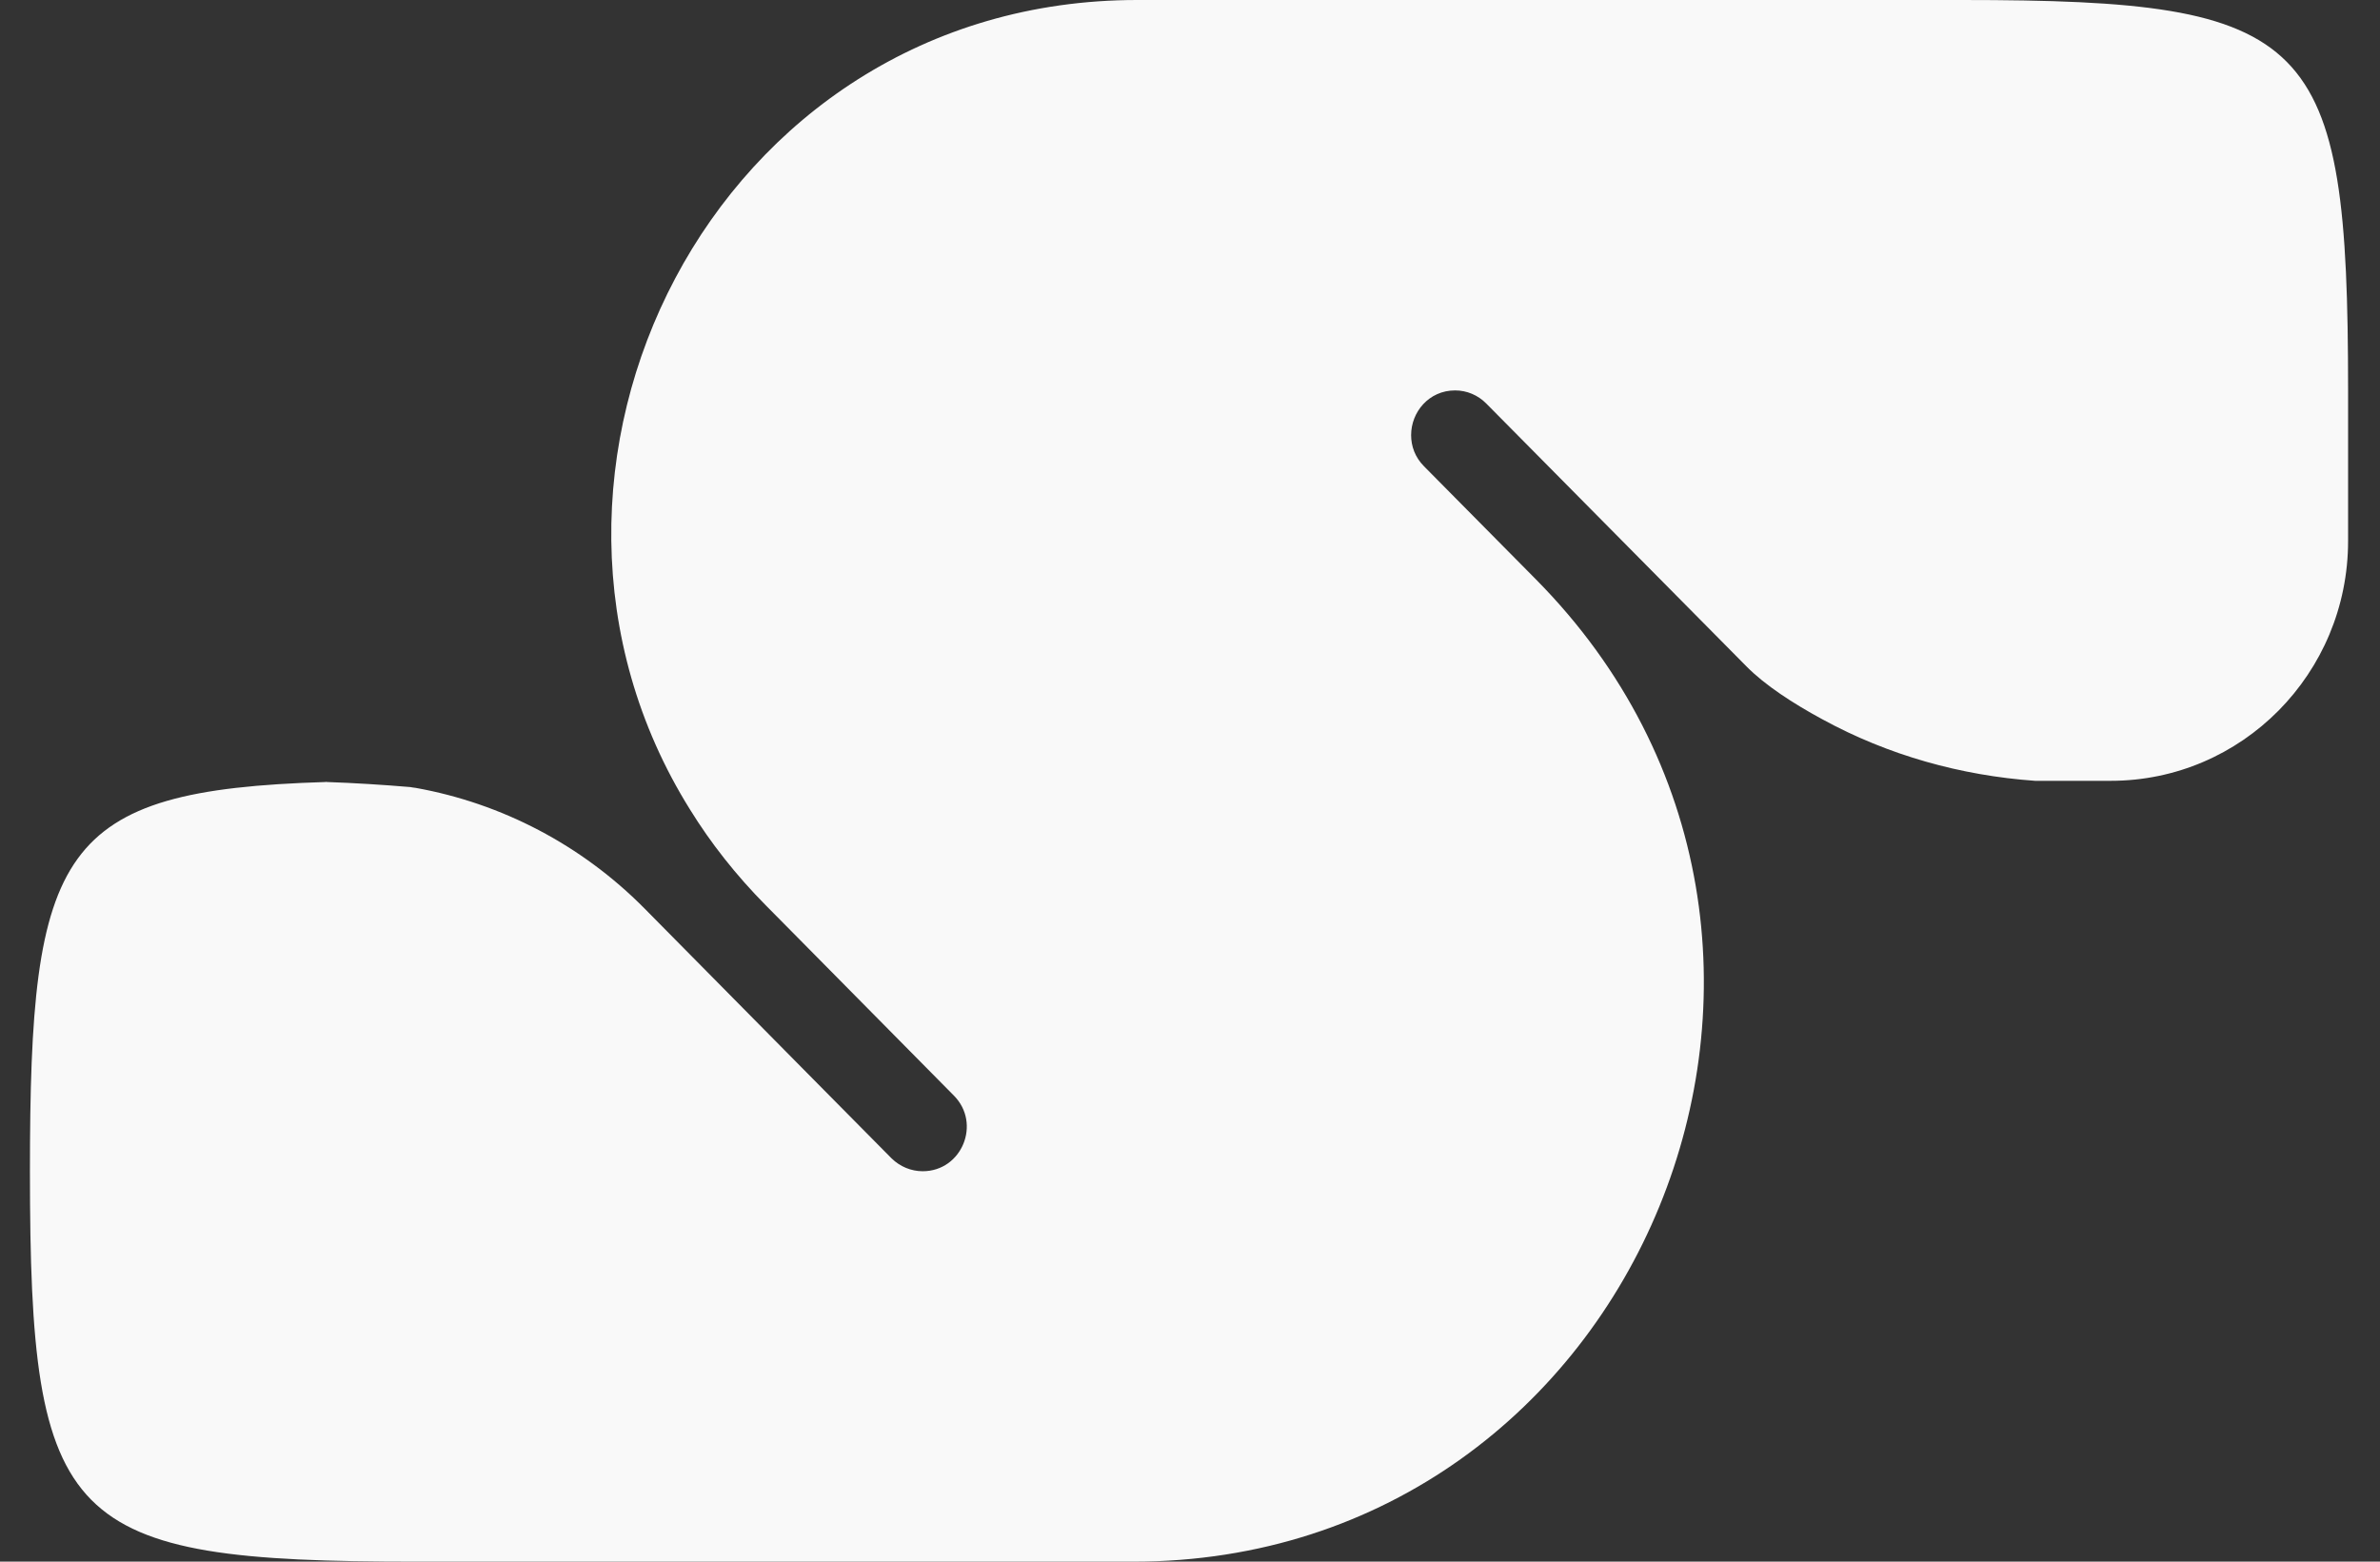 <?xml version="1.0" encoding="UTF-8"?> <svg xmlns="http://www.w3.org/2000/svg" width="64" height="42" viewBox="0 0 64 42" fill="none"><rect x="0" y="0" width="64" height="42" fill="#333333" stroke="none"/><path d="M52.752 0H30.579C19.144 0 12.899 12.705 18.552 21.767C19.108 22.669 19.793 23.541 20.599 24.355L21.087 24.848L25.648 29.463C26.396 30.214 25.866 31.5 24.812 31.5C24.5 31.5 24.199 31.374 23.975 31.154L21.544 28.697L17.326 24.428C15.642 22.727 13.492 21.604 11.174 21.189C11.138 21.189 11.07 21.173 11.034 21.168C10.286 21.105 9.538 21.058 8.79 21.032C8.779 21.026 8.764 21.026 8.753 21.032C1.568 21.252 0.805 22.837 0.805 31.5C0.805 41.06 1.735 42 11.195 42H30.475C44.117 42 50.949 25.331 41.302 15.582L38.294 12.542C38.049 12.296 37.946 11.996 37.946 11.702C37.946 11.088 38.418 10.5 39.13 10.5C39.442 10.5 39.743 10.626 39.966 10.852L46.97 17.929C47.463 18.427 48.211 18.916 49.006 19.346C50.773 20.312 52.726 20.858 54.726 21H56.757C60.285 21 63.142 18.113 63.142 14.548V10.5C63.142 0.94 62.212 0 52.752 0Z" fill="#F9F9F9"></path></svg> 